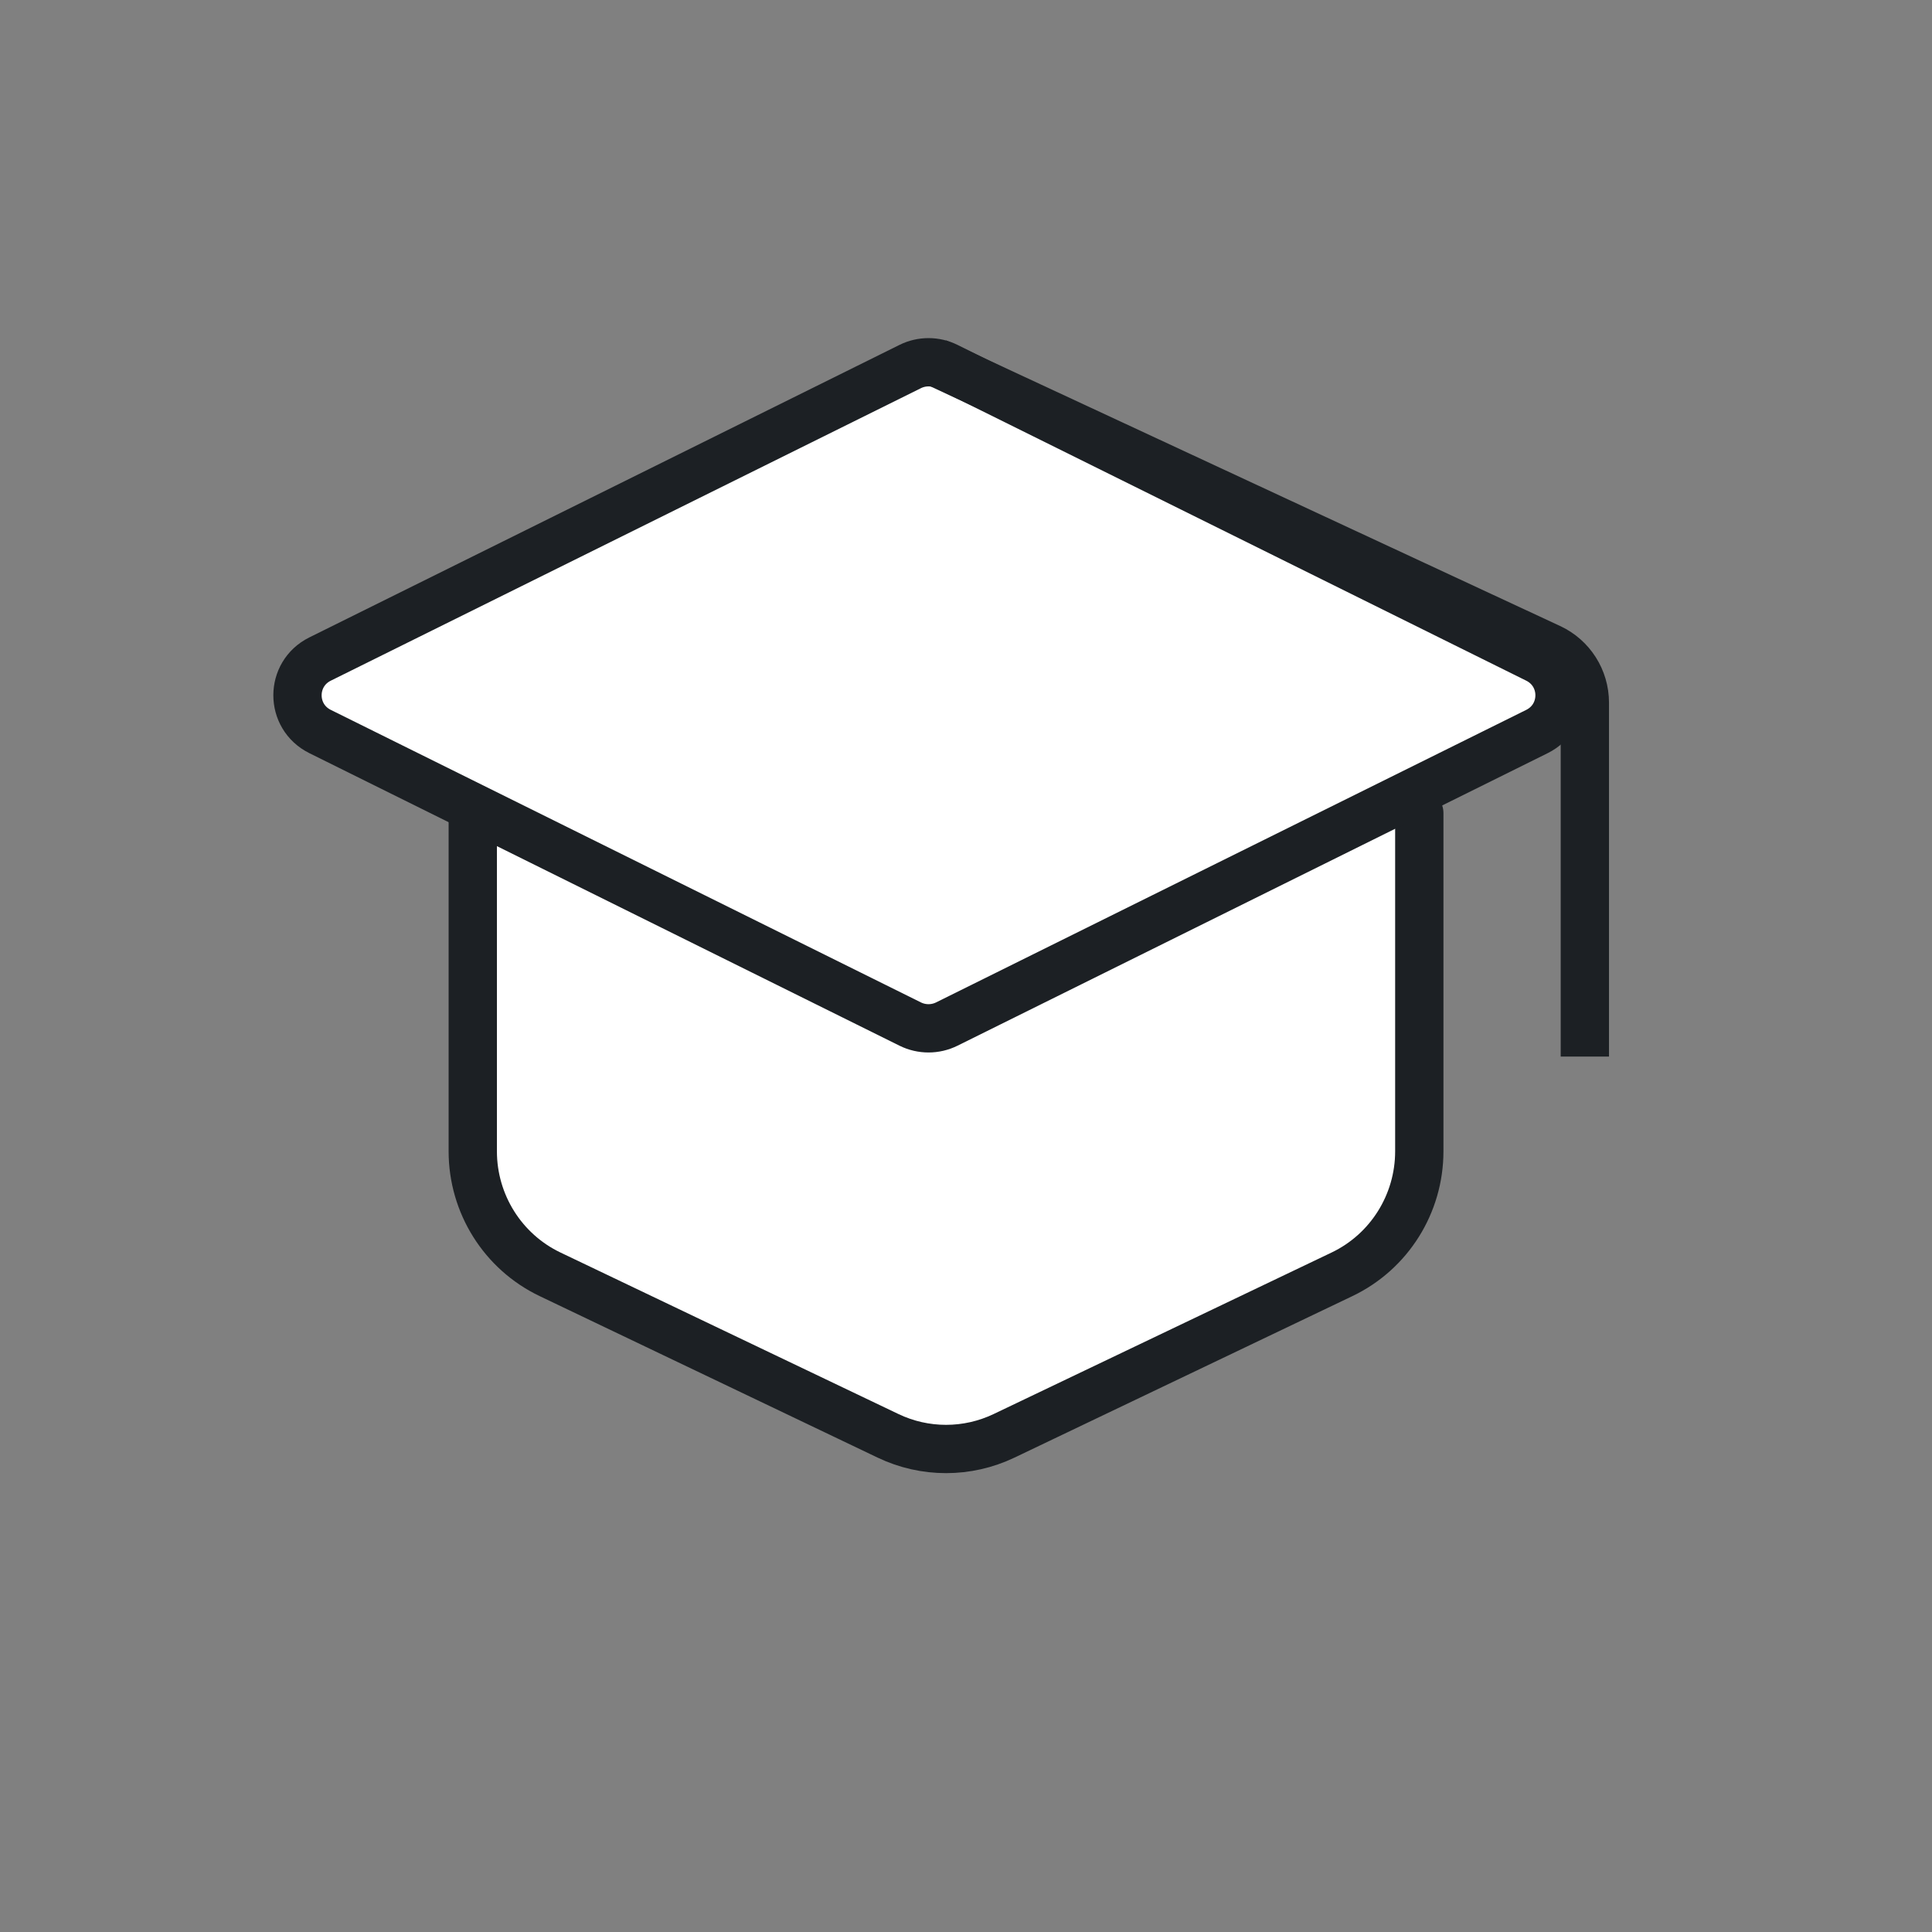 <svg width="64" height="64" viewBox="0 0 64 64" fill="none" xmlns="http://www.w3.org/2000/svg">
<rect x="0" y="0" width="64" height="64" fill="#808080" stroke="none"/>
<path d="M15.661 26.936V38.138C15.661 39.879 16.657 41.465 18.219 42.212L29.418 47.564C30.633 48.145 32.044 48.145 33.26 47.564L44.458 42.212C46.02 41.465 47.016 39.879 47.016 38.138V26.936" fill="white"/>
<path d="M15.661 26.936V38.138C15.661 39.879 16.657 41.465 18.219 42.212L29.418 47.564C30.633 48.145 32.044 48.145 33.26 47.564L44.458 42.212C46.02 41.465 47.016 39.879 47.016 38.138V26.936" stroke="#1C2024" stroke-width="1.6" stroke-linecap="round" stroke-linejoin="round"/>
<path d="M10.604 21.831L30.152 12.142C30.534 11.953 30.983 11.953 31.364 12.142L50.913 21.831C51.911 22.326 51.911 23.738 50.913 24.233L31.364 33.923C30.983 34.112 30.534 34.112 30.152 33.923L10.604 24.233C9.605 23.738 9.605 22.326 10.604 21.831Z" fill="white" stroke="#1C2024" stroke-width="1.6" stroke-linecap="round" stroke-linejoin="round"/>
<path d="M52.5 35V29V23.276C52.5 22.497 52.049 21.79 51.343 21.462L31 12" stroke="#1C2024" stroke-width="1.6"/>
</svg>
